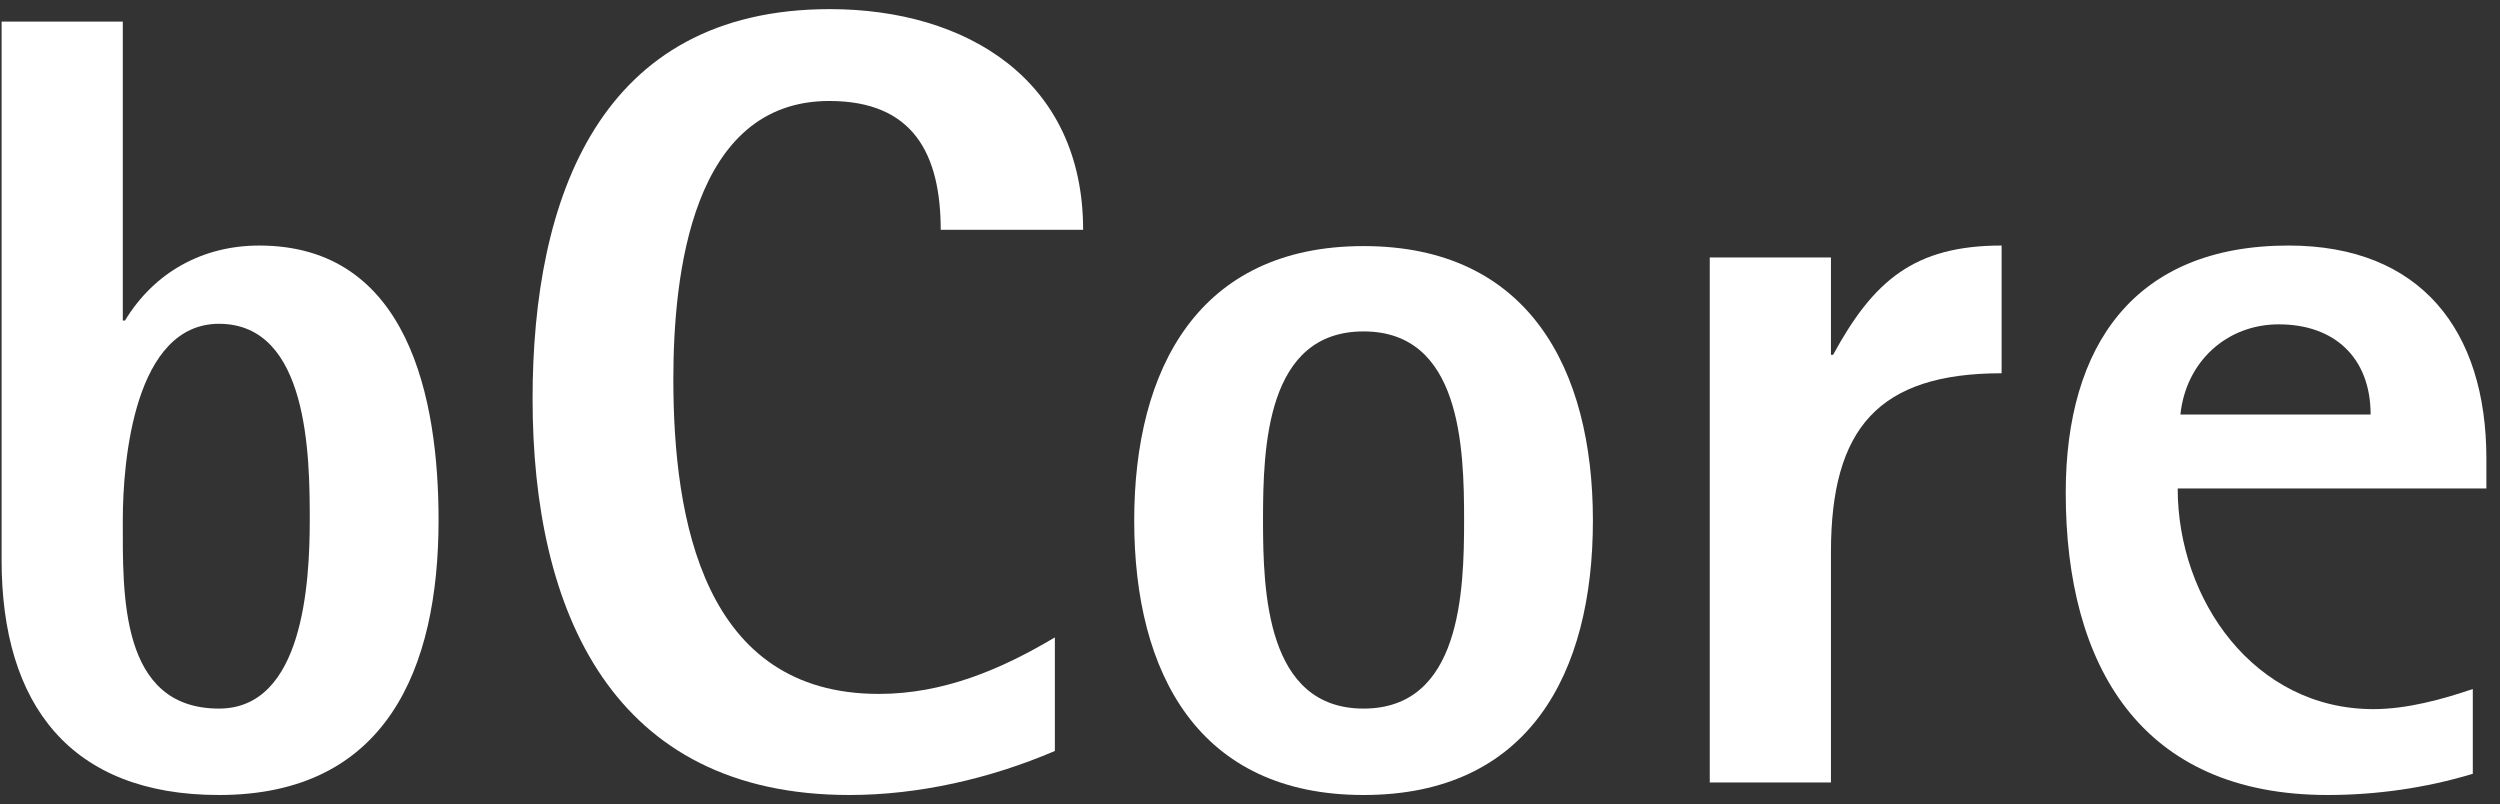<?xml version="1.0" encoding="UTF-8" standalone="no"?>
<!-- Generator: Adobe Illustrator 24.1.1, SVG Export Plug-In . SVG Version: 6.00 Build 0)  -->

<svg
   xmlns:dc="http://purl.org/dc/elements/1.1/"
   xmlns:cc="http://creativecommons.org/ns#"
   xmlns:rdf="http://www.w3.org/1999/02/22-rdf-syntax-ns#"
   xmlns:svg="http://www.w3.org/2000/svg"
   xmlns="http://www.w3.org/2000/svg"
   xmlns:sodipodi="http://sodipodi.sourceforge.net/DTD/sodipodi-0.dtd"
   xmlns:inkscape="http://www.inkscape.org/namespaces/inkscape"
   version="1.0"
   id="Ebene_1"
   x="0px"
   y="0px"
   viewBox="0 0 460 148"
   xml:space="preserve"
   sodipodi:docname="200424_S2_Schriftzug_all_bold.svg"
   width="460"
   height="148"
   inkscape:version="0.92.4 (5da689c313, 2019-01-14)"><rect x="0" y="0" width="460" height="148" fill="#333333" stroke="none"/><defs
   id="defs17" /><sodipodi:namedview
   pagecolor="#ffffff"
   bordercolor="#666666"
   borderopacity="1"
   objecttolerance="10"
   gridtolerance="10"
   guidetolerance="10"
   inkscape:pageopacity="0"
   inkscape:pageshadow="2"
   inkscape:window-width="5760"
   inkscape:window-height="3099"
   id="namedview15"
   showgrid="false"
   inkscape:zoom="2.36"
   inkscape:cx="414.89407"
   inkscape:cy="284.51622"
   inkscape:window-x="8626"
   inkscape:window-y="612"
   inkscape:window-maximized="1"
   inkscape:current-layer="Ebene_1"
   viewbox-width="800"
   viewbox-height="800"
   viewbox-x="0" />
<g
   id="g12"
   transform="translate(-173.305,-314.22)">
	<path
   fill="white" d="m 213.6,460.5 c -27.3,0 -40,-16.6 -40,-43.2 v -99.1 h 22.3 v 55 h 0.4 c 5.4,-8.9 14.3,-13.8 24.7,-13.8 27.5,0 33,28.2 33,50.5 0,27.5 -9.7,50.6 -40.4,50.6 z m 0,-86.7 c -15.5,0 -17.7,25 -17.7,36.1 0,13.6 -0.6,34.7 17.7,34.7 15.5,0 16.7,-23.1 16.7,-34.7 0,-11.7 -0.2,-36.1 -16.7,-36.1 z"
   id="path2"
   inkscape:connector-curvature="0" />
	<path
   fill="white" d="m 346.4,356.6 c 0,-14 -5,-23.8 -20.5,-23.8 -25.3,0 -28.7,31.9 -28.7,51.2 0,26 5.6,57.9 37.8,57.9 11.9,0 22.5,-4.5 32.4,-10.4 v 20.9 c -11.9,5.1 -25.1,8.1 -37.8,8.1 -43.6,0 -58.3,-33.7 -58.3,-72.9 0,-36.9 12.3,-71.7 54.7,-71.7 25.1,0 46.6,13 46.6,40.6 h -26.2 z"
   id="path4"
   inkscape:connector-curvature="0" />
	<path
   fill="white" d="m 424.2,460.5 c -30.3,0 -42.2,-22.3 -42.2,-50.5 0,-28 11.9,-50.5 42.2,-50.5 30.3,0 42.2,22.5 42.2,50.5 0,28.2 -11.8,50.5 -42.2,50.5 z m 0,-85.3 c -17.9,0 -18.5,21.3 -18.5,34.7 0,13.2 0.6,34.7 18.5,34.7 17.9,0 18.5,-21.5 18.5,-34.7 0,-13.4 -0.6,-34.7 -18.5,-34.7 z"
   id="path6"
   inkscape:connector-curvature="0" />
	<path
   fill="white" d="m 541.6,382.9 c -22.7,0 -31.4,10.2 -31.4,32.9 v 42.4 h -22.3 v -96.6 h 22.3 v 17.9 h 0.4 c 7.4,-13.6 14.9,-20.1 31,-20.1 z"
   id="path8"
   inkscape:connector-curvature="0" />
	<path
   fill="white" d="m 574,404.1 c 0,20.5 14.1,40.6 36,40.6 6.2,0 12.7,-1.8 18.3,-3.7 v 15.6 c -8.6,2.6 -17.7,3.9 -26.7,3.9 -34.4,0 -48.2,-23.8 -48.2,-55.6 0,-27.2 12.7,-45.5 41,-45.5 24.3,0 36.4,15.6 36.4,39.2 v 5.5 z m 35.5,-13.6 c 0,-10.4 -6.6,-16.6 -16.9,-16.6 -9.6,0 -17.1,6.9 -18.1,16.6 z"
   id="path10"
   inkscape:connector-curvature="0" />
</g>
</svg>
